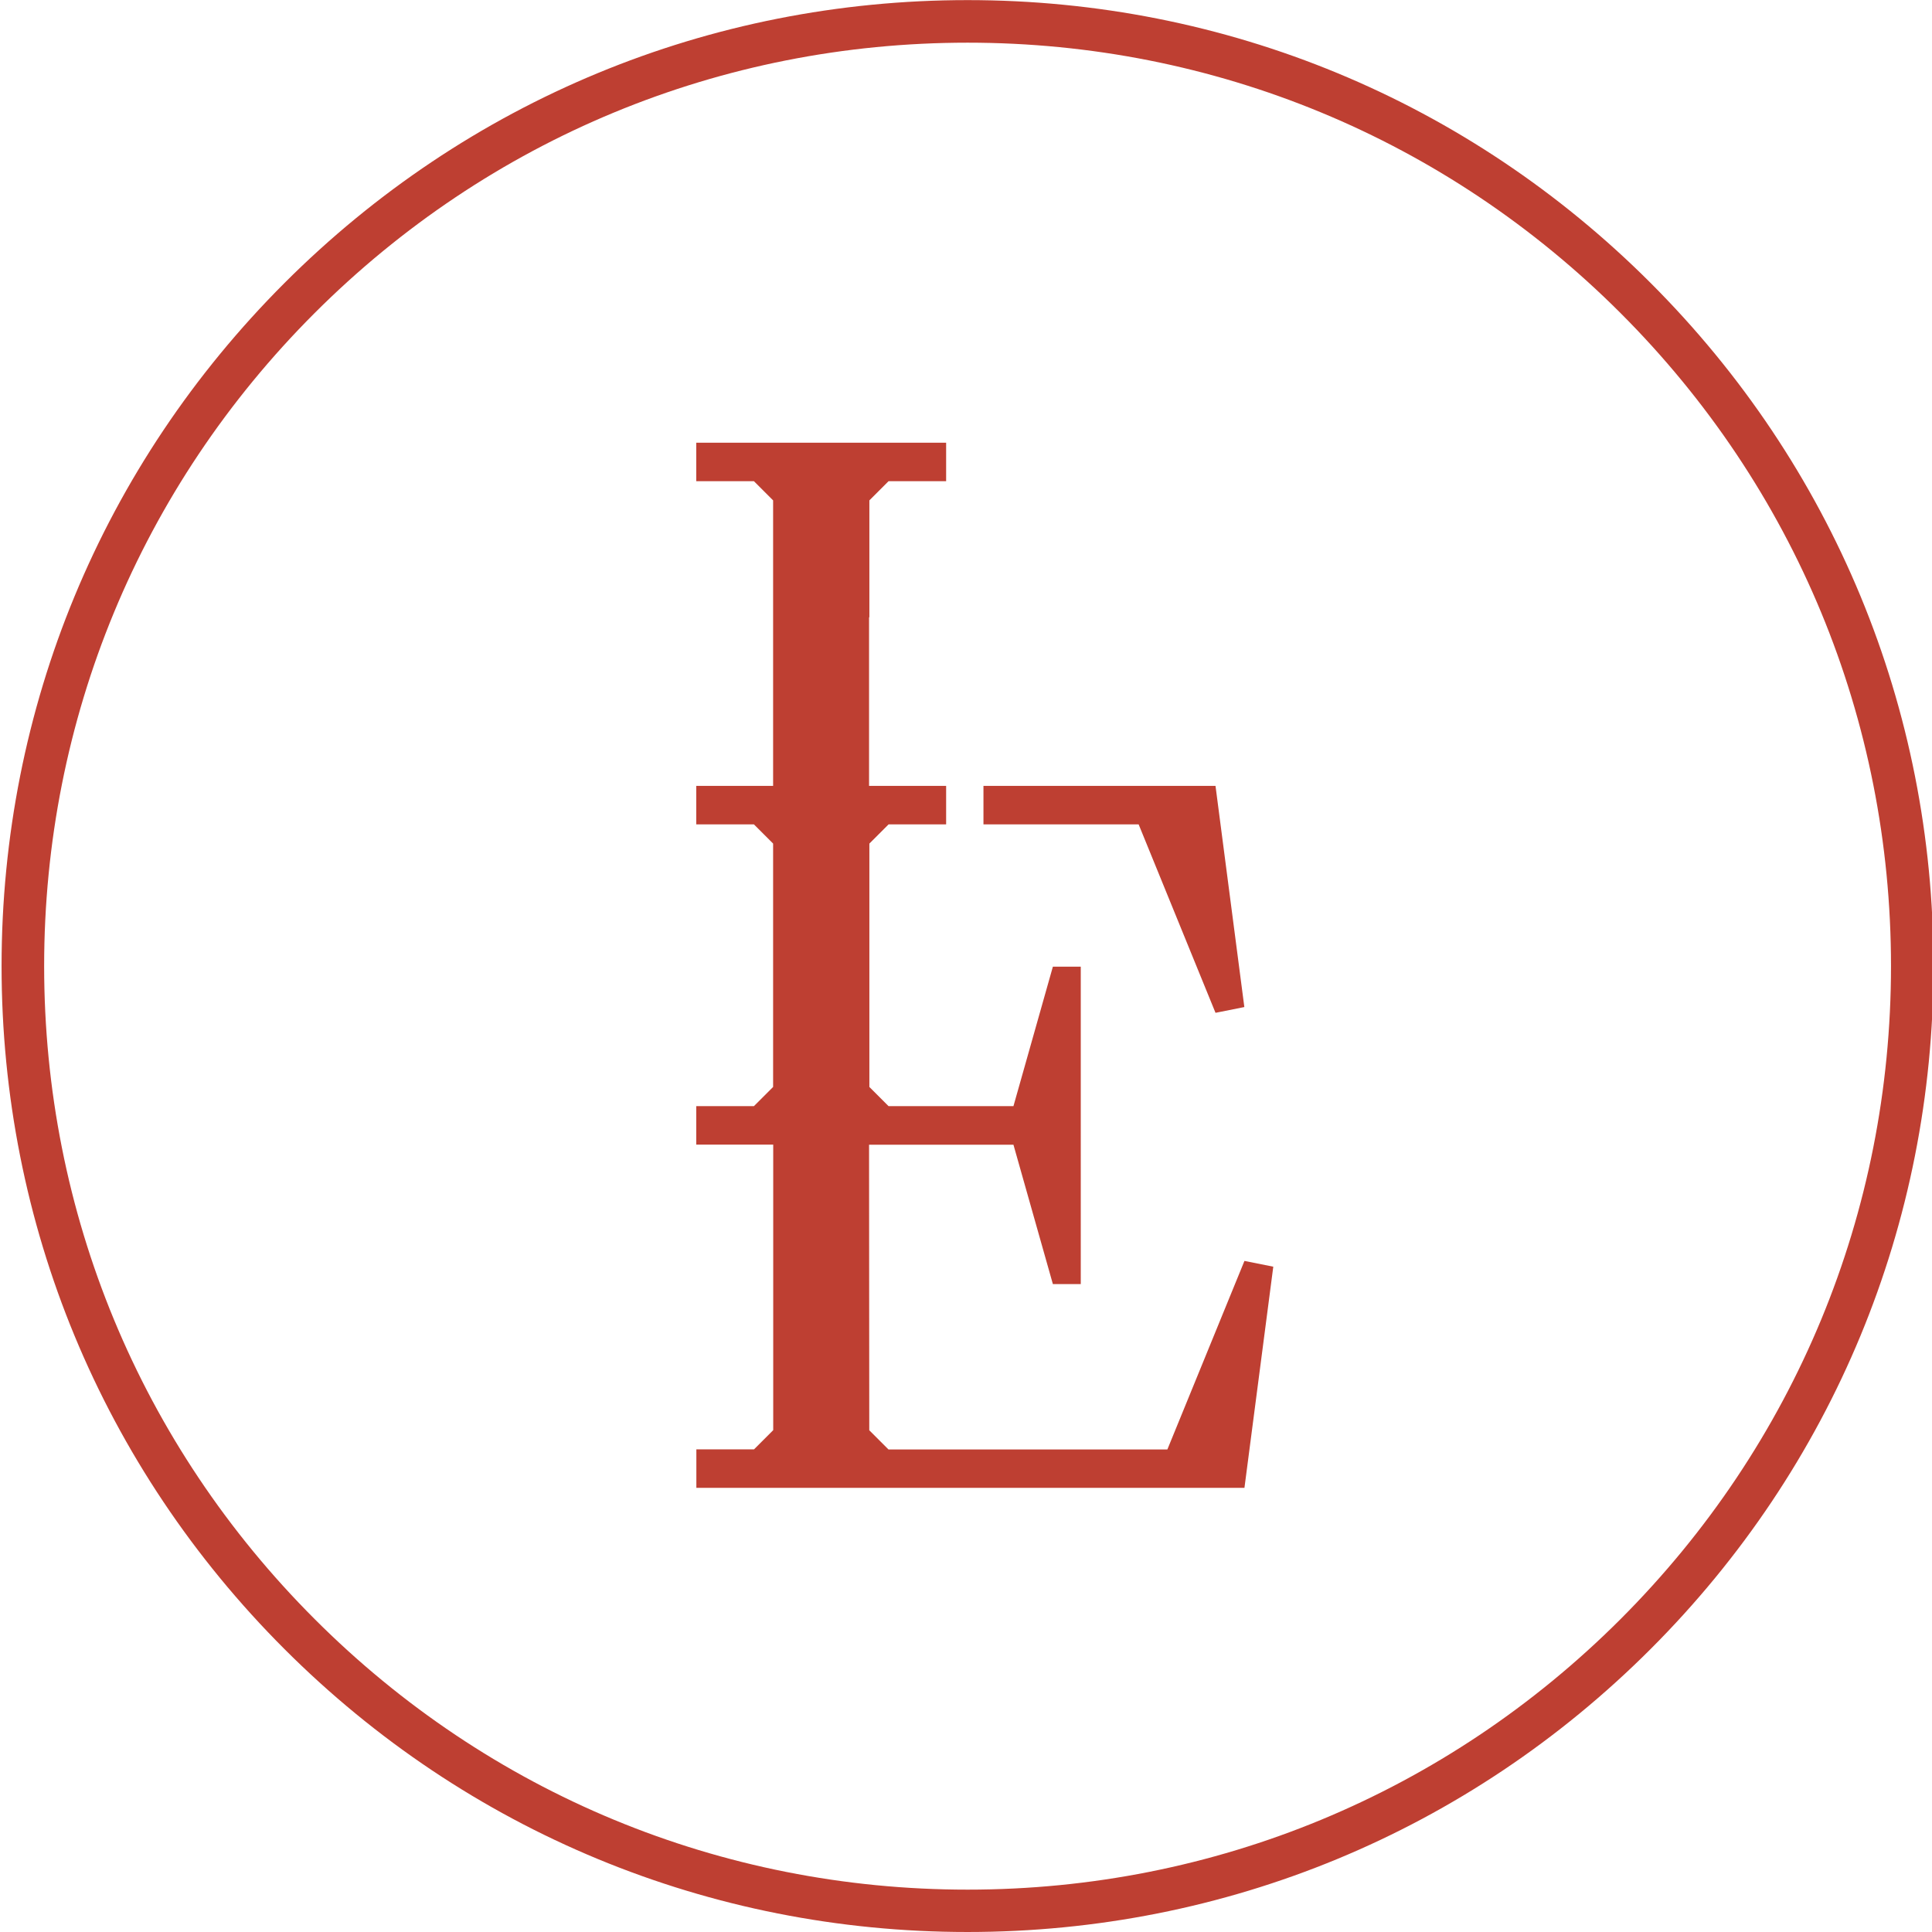 <?xml version="1.0" encoding="utf-8"?>
<!-- Generator: Adobe Illustrator 27.1.1, SVG Export Plug-In . SVG Version: 6.00 Build 0)  -->
<svg version="1.1" id="Layer_1" xmlns="http://www.w3.org/2000/svg" xmlns:xlink="http://www.w3.org/1999/xlink" x="0px" y="0px"
	 viewBox="0 0 184.25 184.25" style="enable-background:new 0 0 184.25 184.25;" xml:space="preserve">
<style type="text/css">
	.st0{fill:#BE3F32;}
</style>
<path class="st0" d="M115.92,96.59l2.75-0.55l-2.75-21.09H93.79v3.67h14.8L115.92,96.59z M111.33,138.23h-26.6l-1.83-1.83
	l-0.02-27.23h13.77l3.76,13.29h2.66V92.19h-2.66l-3.76,13.3H86.43v0h-1.69l-1.83-1.83V80.45l1.83-1.83h5.49v-3.67h-7.35V58.87h0.03
	V47.72l1.83-1.83h5.49v-3.67H66.4v3.67h5.5l1.83,1.83v27.23H66.4v3.67h5.5l1.83,1.83v23.21l-1.83,1.83h-5.5v3.67h7.34v27.23
	l-1.83,1.83h-5.5v3.67h52.27l2.75-21.09l-2.75-0.55L111.33,138.23z M157.42,26.99c-17.4-17.4-40.53-26.98-65.14-26.98
	S44.53,9.59,27.13,26.99C9.73,44.39,0.15,67.52,0.15,92.13c0,24.61,9.58,47.74,26.98,65.14c17.4,17.4,40.54,26.98,65.14,26.98
	c24.61,0,47.74-9.58,65.14-26.98c17.4-17.4,26.98-40.54,26.98-65.14C184.4,67.52,174.82,44.39,157.42,26.99z M154.55,154.41
	c-16.63,16.63-38.75,25.8-62.27,25.8s-45.64-9.16-62.27-25.8C13.37,137.77,4.21,115.65,4.21,92.13c0-23.52,9.16-45.64,25.79-62.27
	C46.64,13.23,68.75,4.07,92.28,4.07c23.52,0,45.64,9.16,62.27,25.79c16.63,16.63,25.79,38.75,25.79,62.27
	C180.34,115.65,171.18,137.77,154.55,154.41z"/>
</svg>
